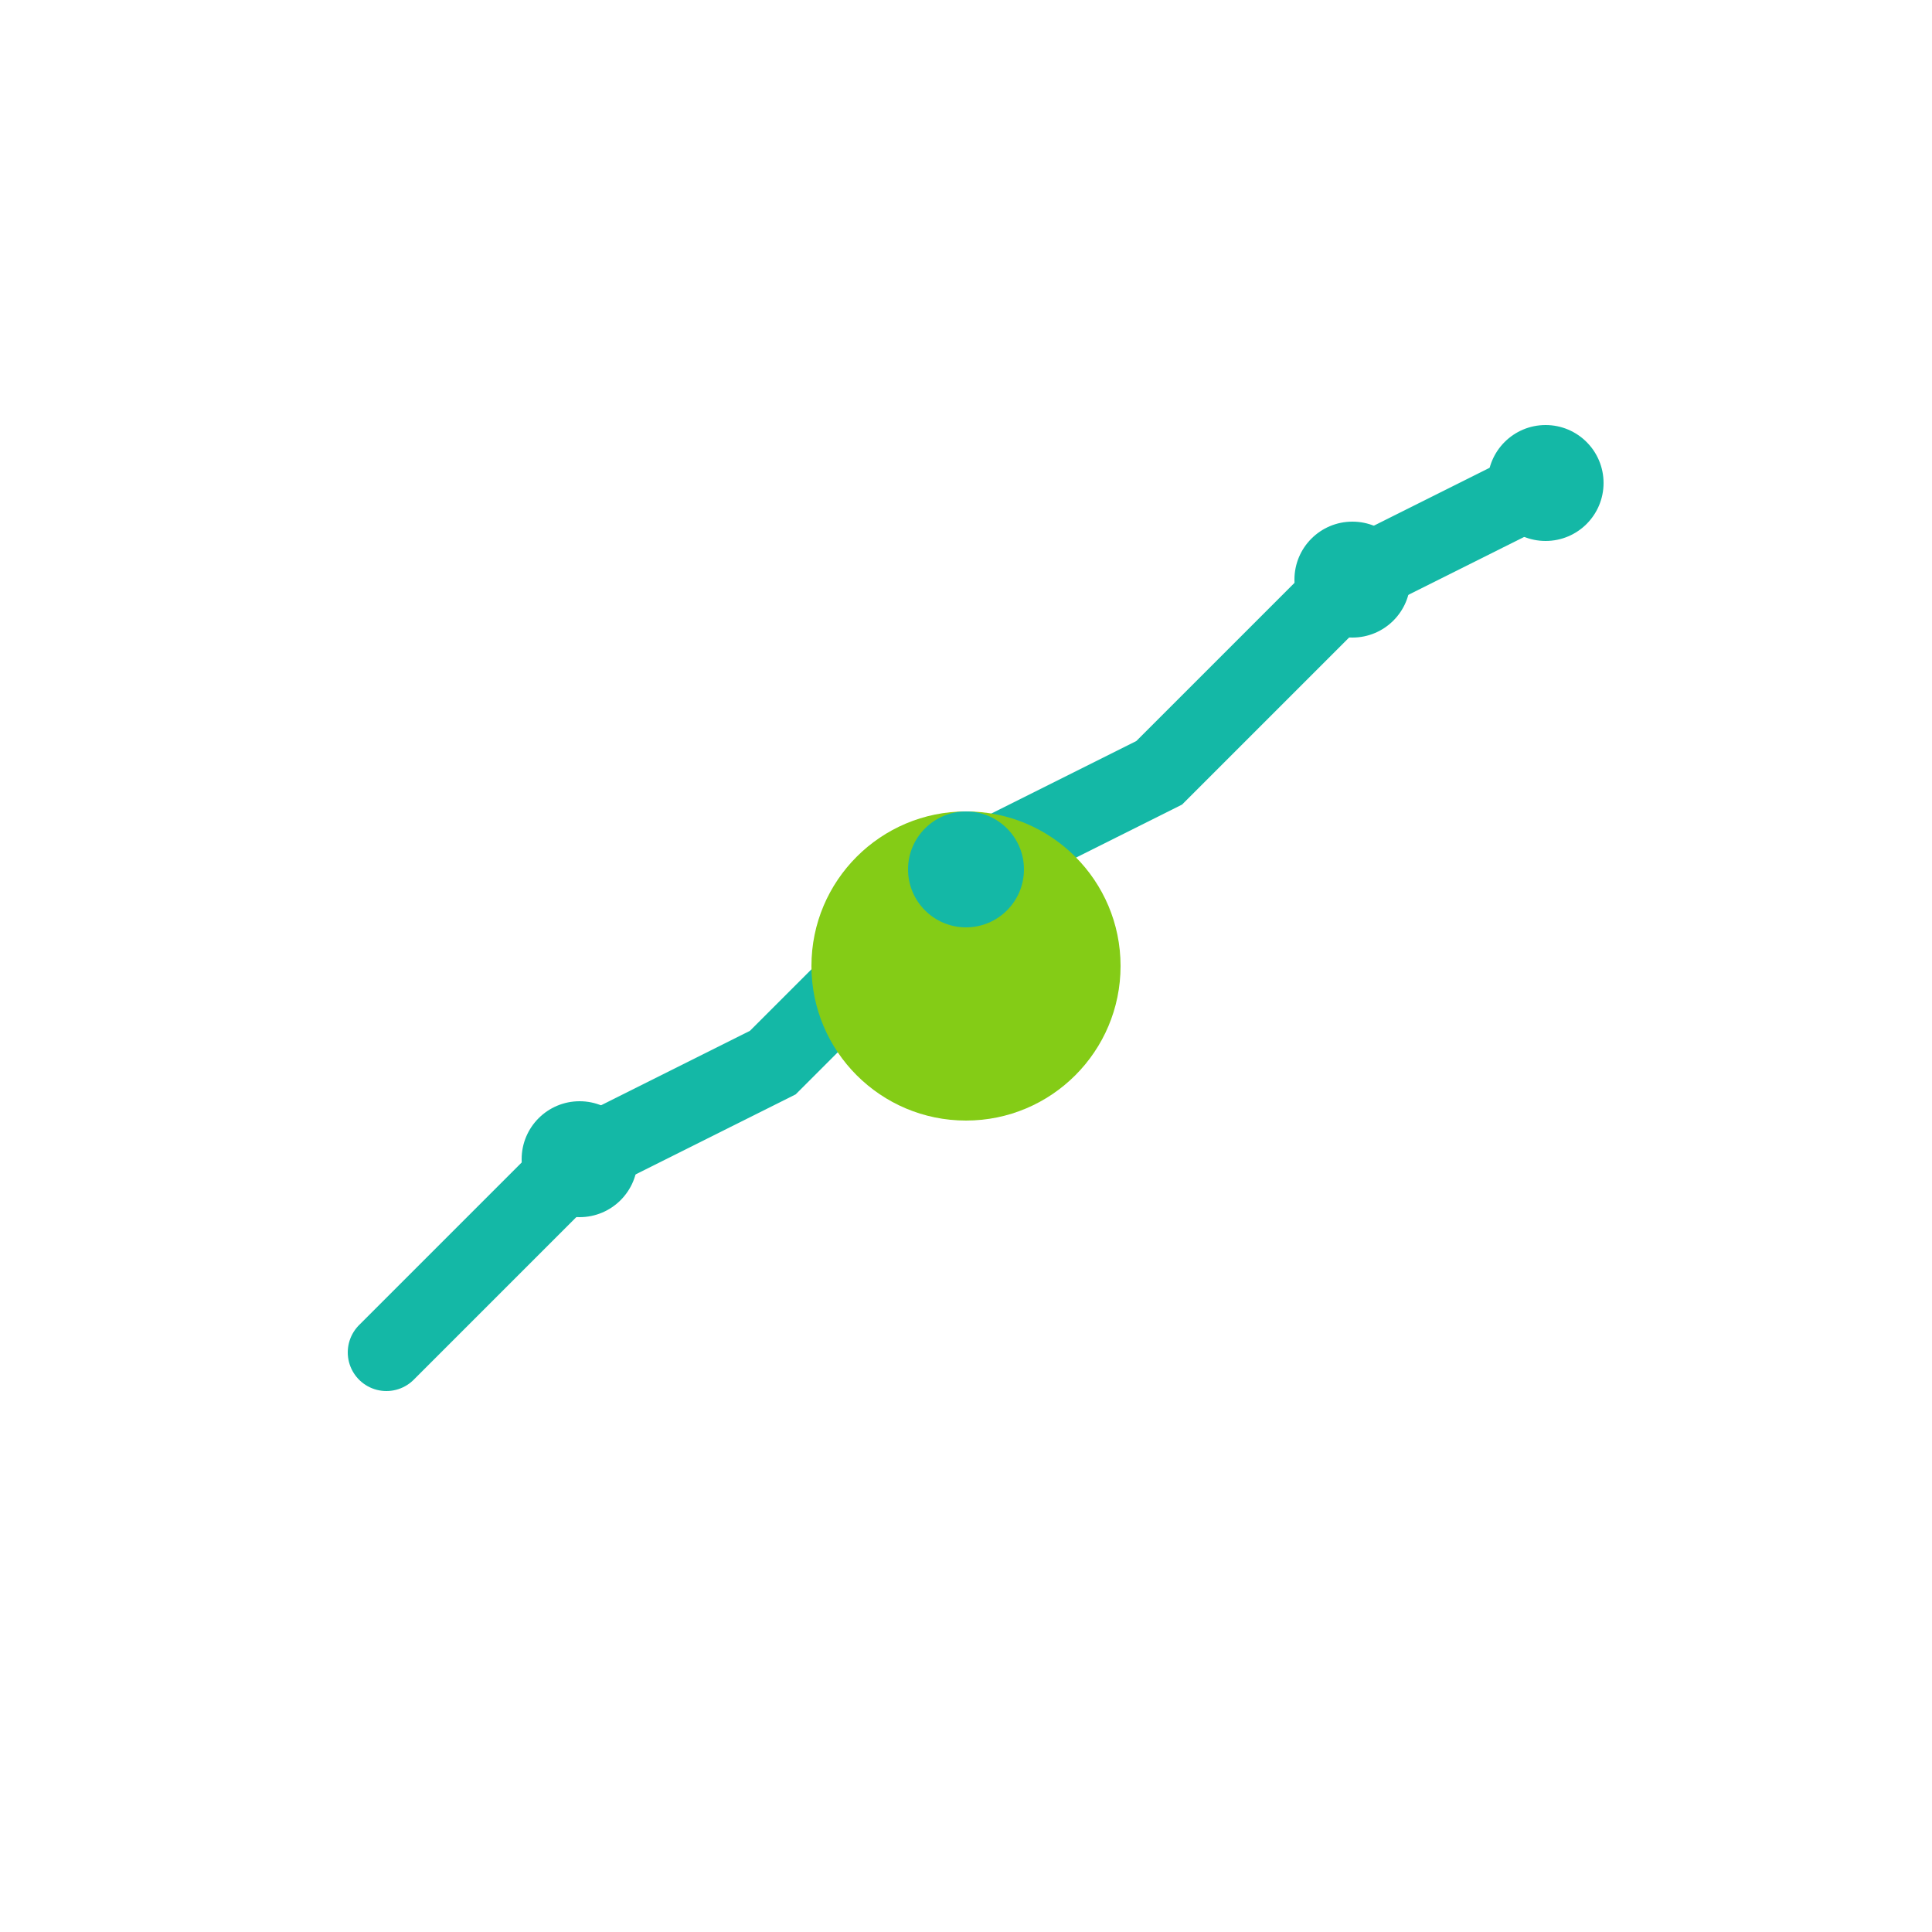 <svg xmlns="http://www.w3.org/2000/svg" viewBox="0 0 100 100">
  <!-- Chart trending up -->
  <path d="M20 70 L30 60 L40 55 L50 45 L60 40 L70 30 L80 25" 
        stroke="#14b8a6" 
        stroke-width="4" 
        fill="none" 
        stroke-linecap="round"/>
  
  <!-- Analytics node (circle) -->
  <circle cx="50" cy="50" r="8" fill="#84cc16"/>
  
  <!-- Small nodes on chart -->
  <circle cx="30" cy="60" r="3" fill="#14b8a6"/>
  <circle cx="50" cy="45" r="3" fill="#14b8a6"/>
  <circle cx="70" cy="30" r="3" fill="#14b8a6"/>
  <circle cx="80" cy="25" r="3" fill="#14b8a6"/>
</svg>
